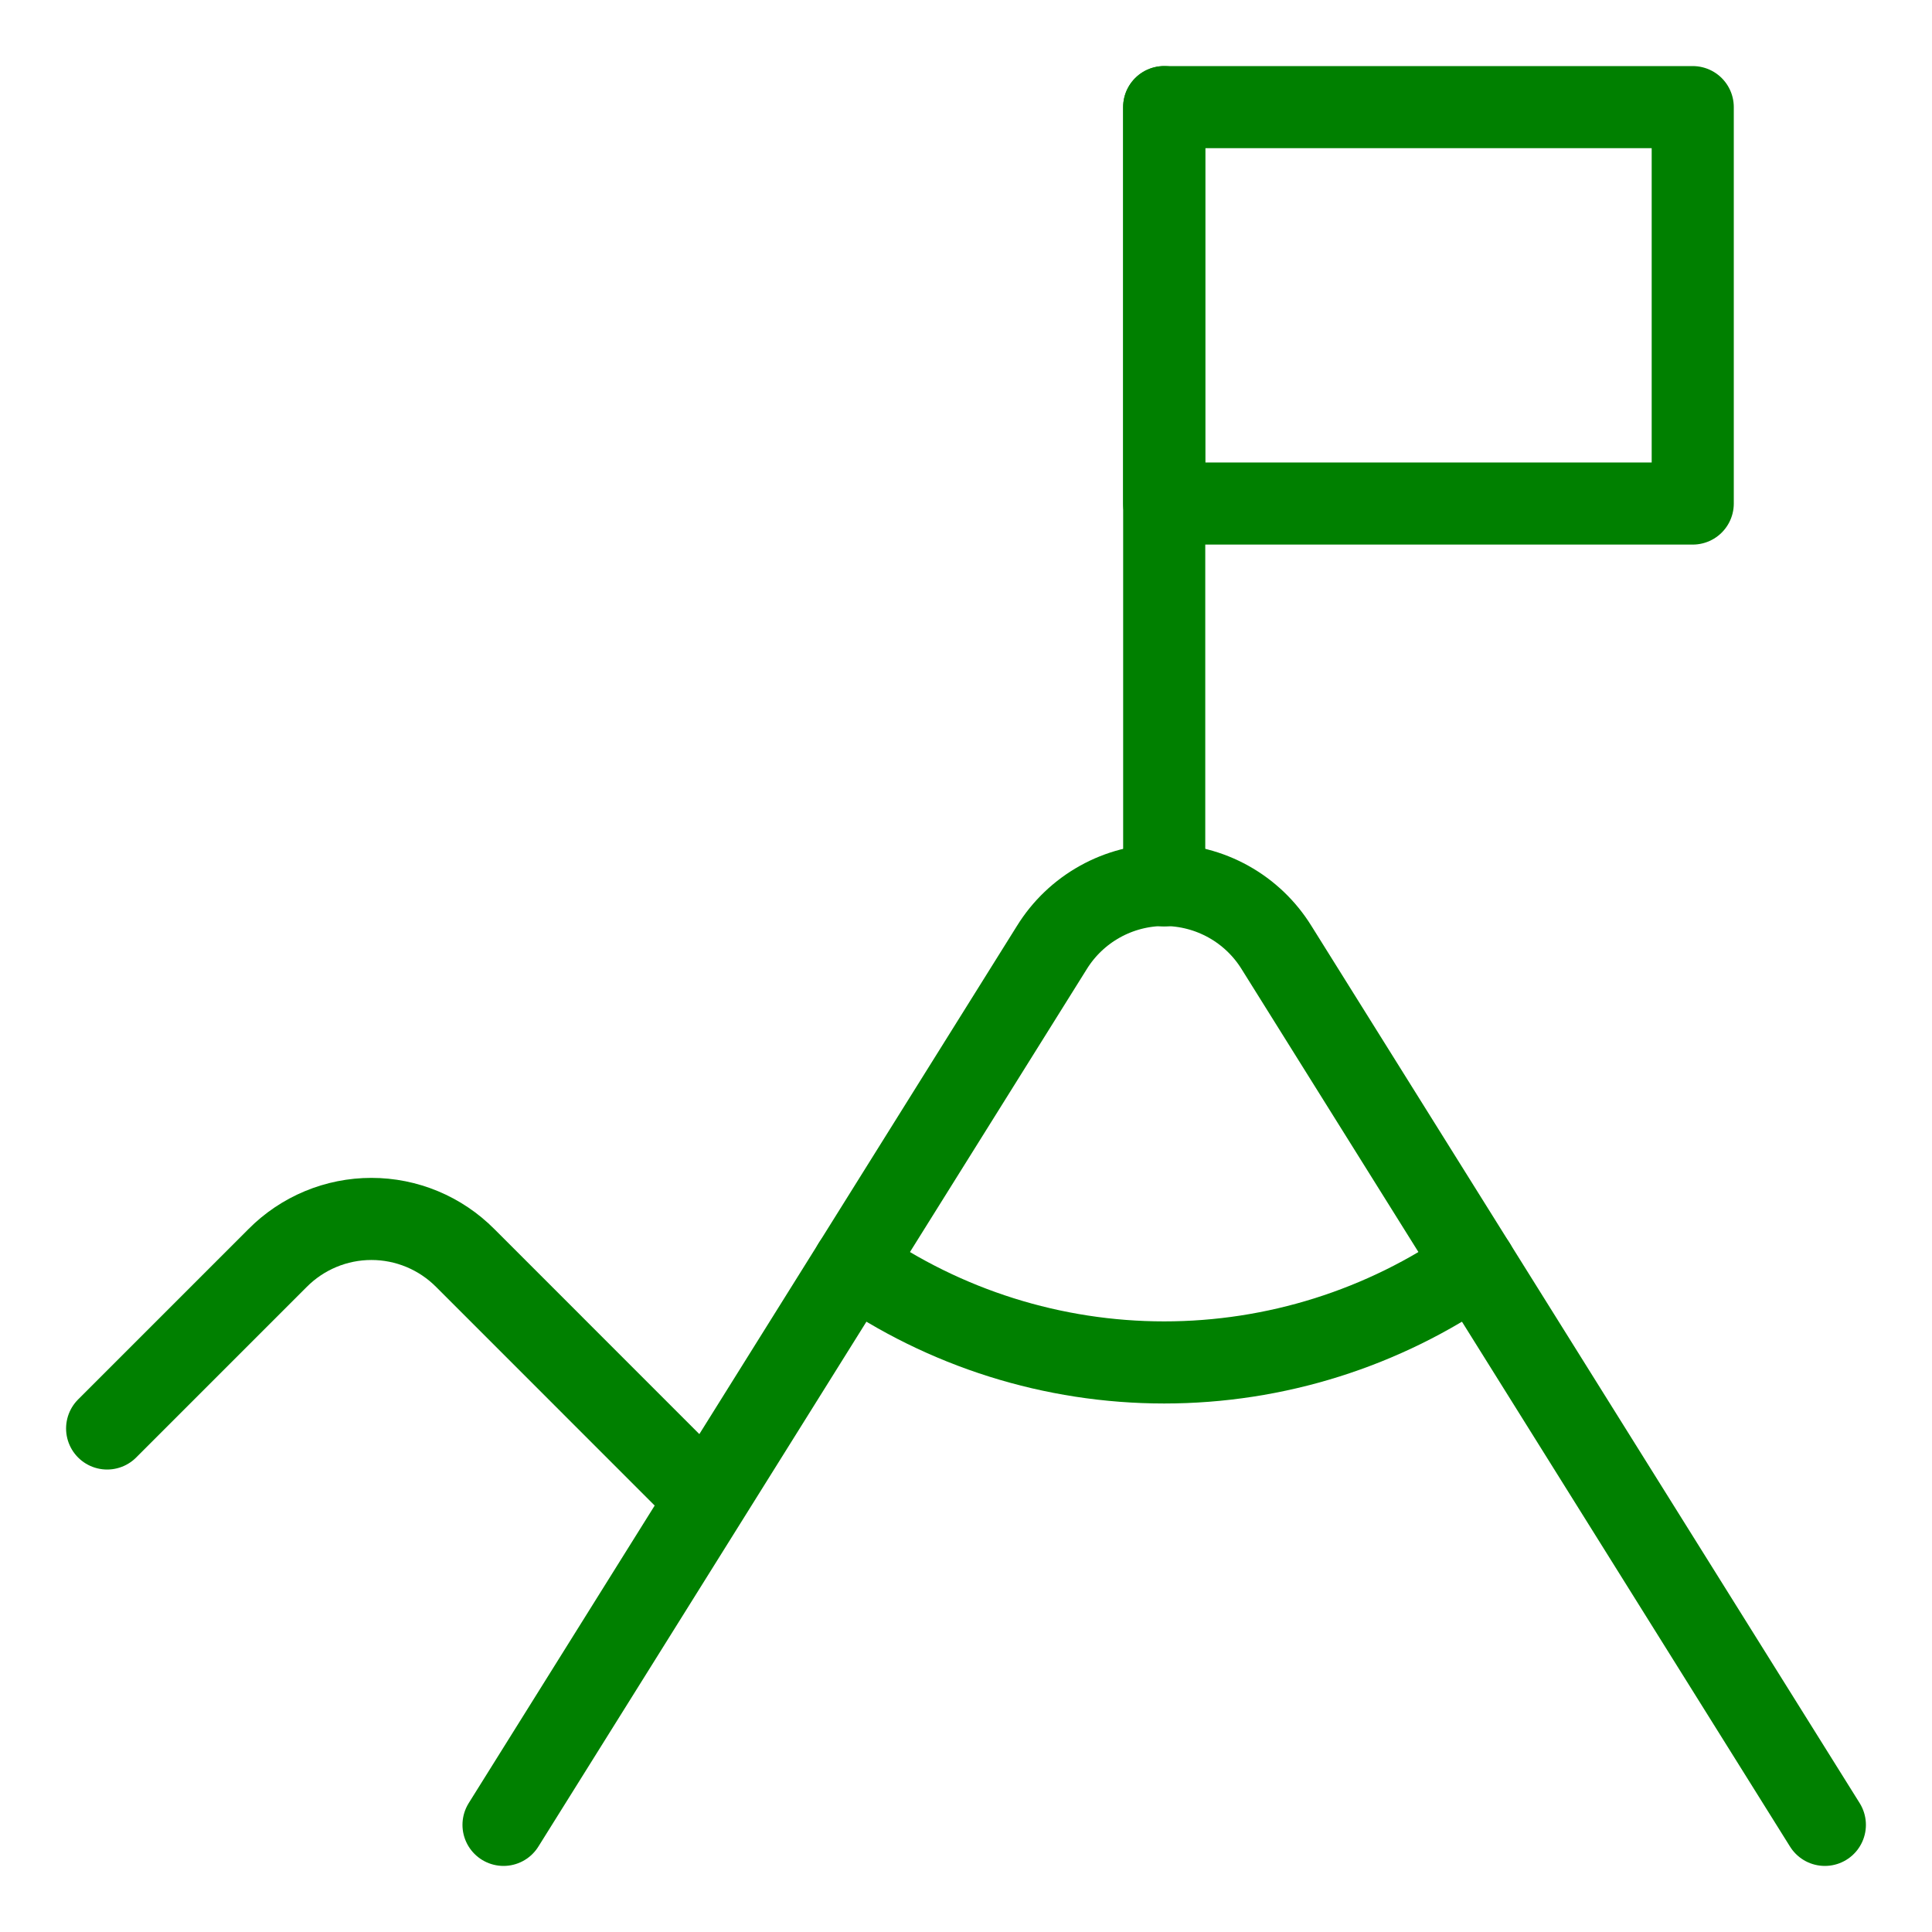 <svg xmlns="http://www.w3.org/2000/svg" fill="none" viewBox="-2 -2 94.12 94.12" id="Summit--Streamline-Core.svg" height="94.12" width="94.12"><desc>Summit Streamline Icon: https://streamlinehq.com</desc><g id="summit--shop-target-flag-summit-mountain-goal"><path id="Vector" stroke="#008000" stroke-linecap="round" stroke-linejoin="round" d="M80.464 3.219h-25.749v19.311h25.749v-19.311Z" stroke-width="4"></path><path id="Vector_2" stroke="#008000" stroke-linecap="round" stroke-linejoin="round" d="m3.219 67.59 8.304 -8.304c0.598 -0.603 1.31 -1.082 2.095 -1.409 0.784 -0.327 1.626 -0.495 2.476 -0.495 0.85 0 1.691 0.168 2.476 0.495 0.784 0.327 1.496 0.806 2.095 1.409L32.186 70.809" stroke-width="4"></path><path id="Vector_3" stroke="#008000" stroke-linecap="round" stroke-linejoin="round" d="M54.716 41.133V3.219" stroke-width="4"></path><path id="Vector_4" stroke="#008000" stroke-linecap="round" stroke-linejoin="round" d="m22.53 86.901 26.714 -42.743c0.577 -0.932 1.383 -1.7 2.34 -2.233 0.957 -0.533 2.035 -0.813 3.131 -0.813s2.174 0.28 3.131 0.813c0.958 0.533 1.763 1.302 2.34 2.233l26.714 42.743" stroke-width="4"></path><path id="Vector_5" stroke="#008000" stroke-linecap="round" stroke-linejoin="round" d="M39.588 59.608c4.435 3.102 9.716 4.765 15.127 4.765 5.412 0 10.693 -1.663 15.127 -4.765" stroke-width="4"></path></g></svg>